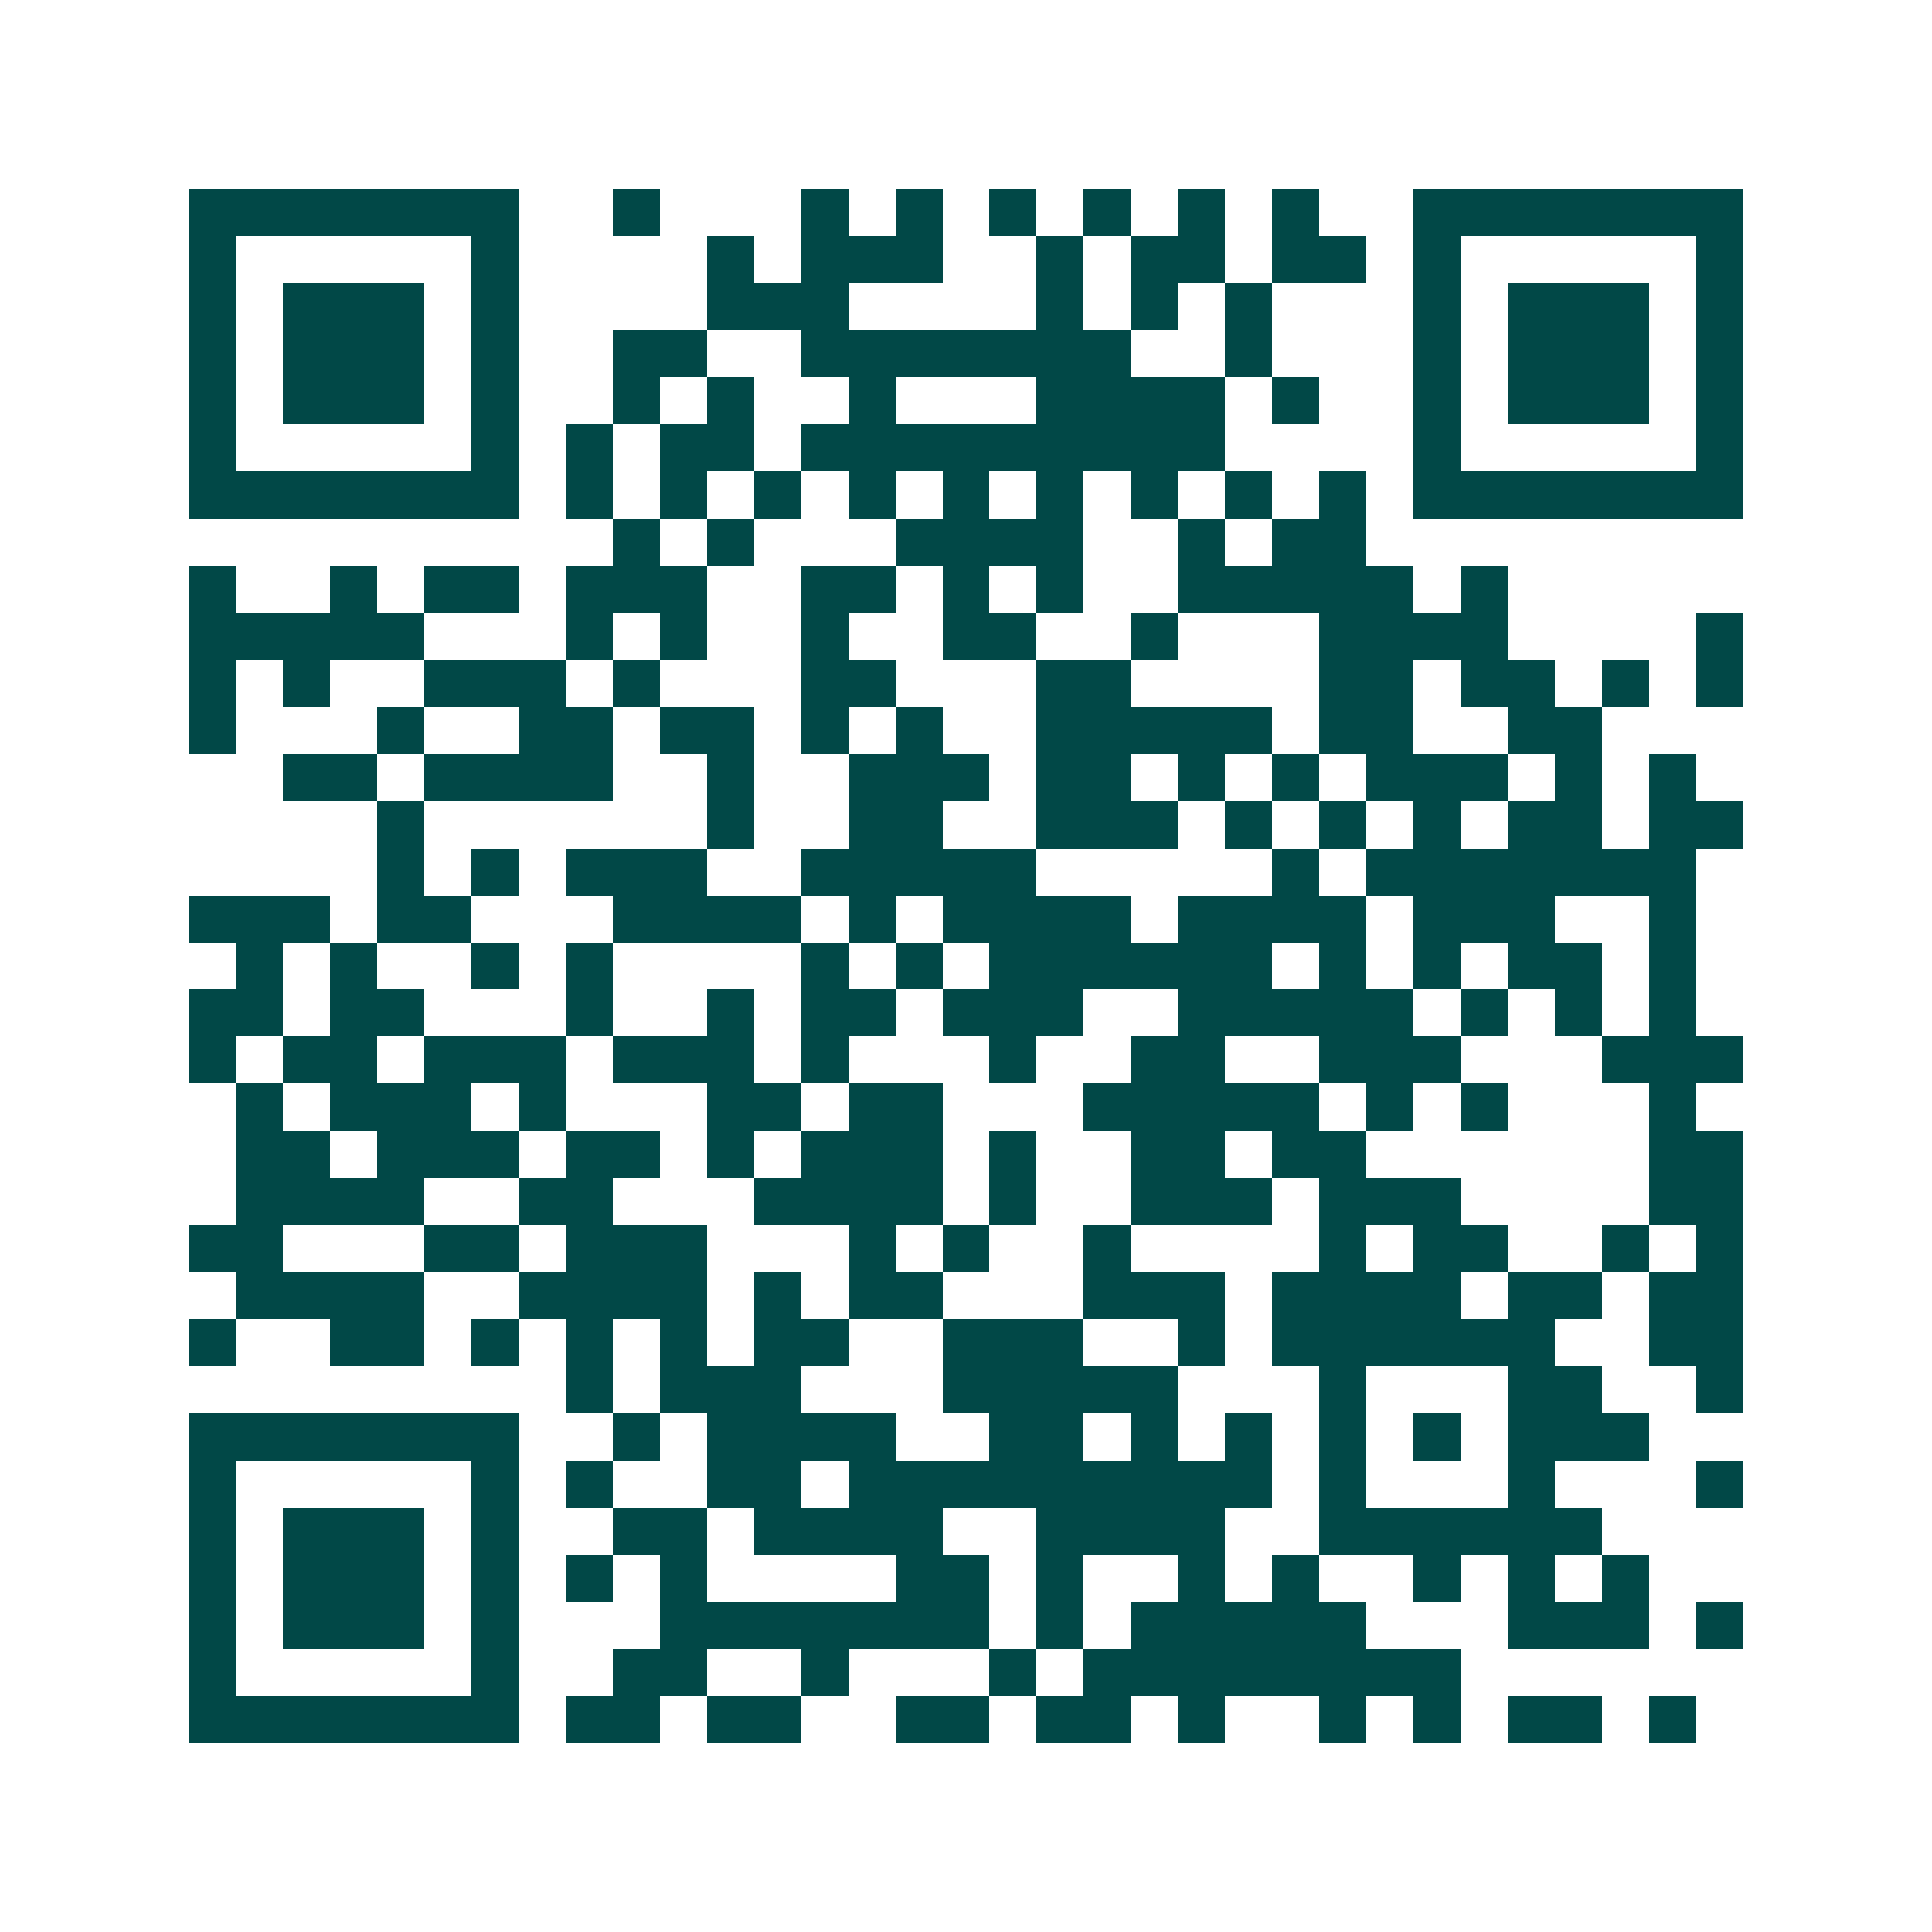 <svg xmlns="http://www.w3.org/2000/svg" width="200" height="200" viewBox="0 0 41 41" shape-rendering="crispEdges"><path fill="#ffffff" d="M0 0h41v41H0z"/><path stroke="#014847" d="M4 4.5h7m2 0h1m3 0h1m1 0h1m1 0h1m1 0h1m1 0h1m1 0h1m2 0h7M4 5.5h1m5 0h1m4 0h1m1 0h3m2 0h1m1 0h2m1 0h2m1 0h1m5 0h1M4 6.5h1m1 0h3m1 0h1m4 0h3m4 0h1m1 0h1m1 0h1m3 0h1m1 0h3m1 0h1M4 7.5h1m1 0h3m1 0h1m2 0h2m2 0h7m2 0h1m3 0h1m1 0h3m1 0h1M4 8.5h1m1 0h3m1 0h1m2 0h1m1 0h1m2 0h1m3 0h4m1 0h1m2 0h1m1 0h3m1 0h1M4 9.5h1m5 0h1m1 0h1m1 0h2m1 0h9m4 0h1m5 0h1M4 10.5h7m1 0h1m1 0h1m1 0h1m1 0h1m1 0h1m1 0h1m1 0h1m1 0h1m1 0h1m1 0h7M13 11.5h1m1 0h1m3 0h4m2 0h1m1 0h2M4 12.5h1m2 0h1m1 0h2m1 0h3m2 0h2m1 0h1m1 0h1m2 0h5m1 0h1M4 13.5h5m3 0h1m1 0h1m2 0h1m2 0h2m2 0h1m3 0h4m4 0h1M4 14.5h1m1 0h1m2 0h3m1 0h1m3 0h2m3 0h2m4 0h2m1 0h2m1 0h1m1 0h1M4 15.5h1m3 0h1m2 0h2m1 0h2m1 0h1m1 0h1m2 0h5m1 0h2m2 0h2M6 16.5h2m1 0h4m2 0h1m2 0h3m1 0h2m1 0h1m1 0h1m1 0h3m1 0h1m1 0h1M8 17.5h1m6 0h1m2 0h2m2 0h3m1 0h1m1 0h1m1 0h1m1 0h2m1 0h2M8 18.5h1m1 0h1m1 0h3m2 0h5m5 0h1m1 0h7M4 19.5h3m1 0h2m3 0h4m1 0h1m1 0h4m1 0h4m1 0h3m2 0h1M5 20.5h1m1 0h1m2 0h1m1 0h1m4 0h1m1 0h1m1 0h6m1 0h1m1 0h1m1 0h2m1 0h1M4 21.5h2m1 0h2m3 0h1m2 0h1m1 0h2m1 0h3m2 0h5m1 0h1m1 0h1m1 0h1M4 22.5h1m1 0h2m1 0h3m1 0h3m1 0h1m3 0h1m2 0h2m2 0h3m3 0h3M5 23.5h1m1 0h3m1 0h1m3 0h2m1 0h2m3 0h5m1 0h1m1 0h1m3 0h1M5 24.5h2m1 0h3m1 0h2m1 0h1m1 0h3m1 0h1m2 0h2m1 0h2m6 0h2M5 25.5h4m2 0h2m3 0h4m1 0h1m2 0h3m1 0h3m4 0h2M4 26.5h2m3 0h2m1 0h3m3 0h1m1 0h1m2 0h1m4 0h1m1 0h2m2 0h1m1 0h1M5 27.5h4m2 0h4m1 0h1m1 0h2m3 0h3m1 0h4m1 0h2m1 0h2M4 28.5h1m2 0h2m1 0h1m1 0h1m1 0h1m1 0h2m2 0h3m2 0h1m1 0h6m2 0h2M12 29.5h1m1 0h3m3 0h5m3 0h1m3 0h2m2 0h1M4 30.5h7m2 0h1m1 0h4m2 0h2m1 0h1m1 0h1m1 0h1m1 0h1m1 0h3M4 31.5h1m5 0h1m1 0h1m2 0h2m1 0h9m1 0h1m3 0h1m3 0h1M4 32.5h1m1 0h3m1 0h1m2 0h2m1 0h4m2 0h4m2 0h6M4 33.5h1m1 0h3m1 0h1m1 0h1m1 0h1m4 0h2m1 0h1m2 0h1m1 0h1m2 0h1m1 0h1m1 0h1M4 34.5h1m1 0h3m1 0h1m3 0h7m1 0h1m1 0h5m3 0h3m1 0h1M4 35.5h1m5 0h1m2 0h2m2 0h1m3 0h1m1 0h8M4 36.5h7m1 0h2m1 0h2m2 0h2m1 0h2m1 0h1m2 0h1m1 0h1m1 0h2m1 0h1"/></svg>
